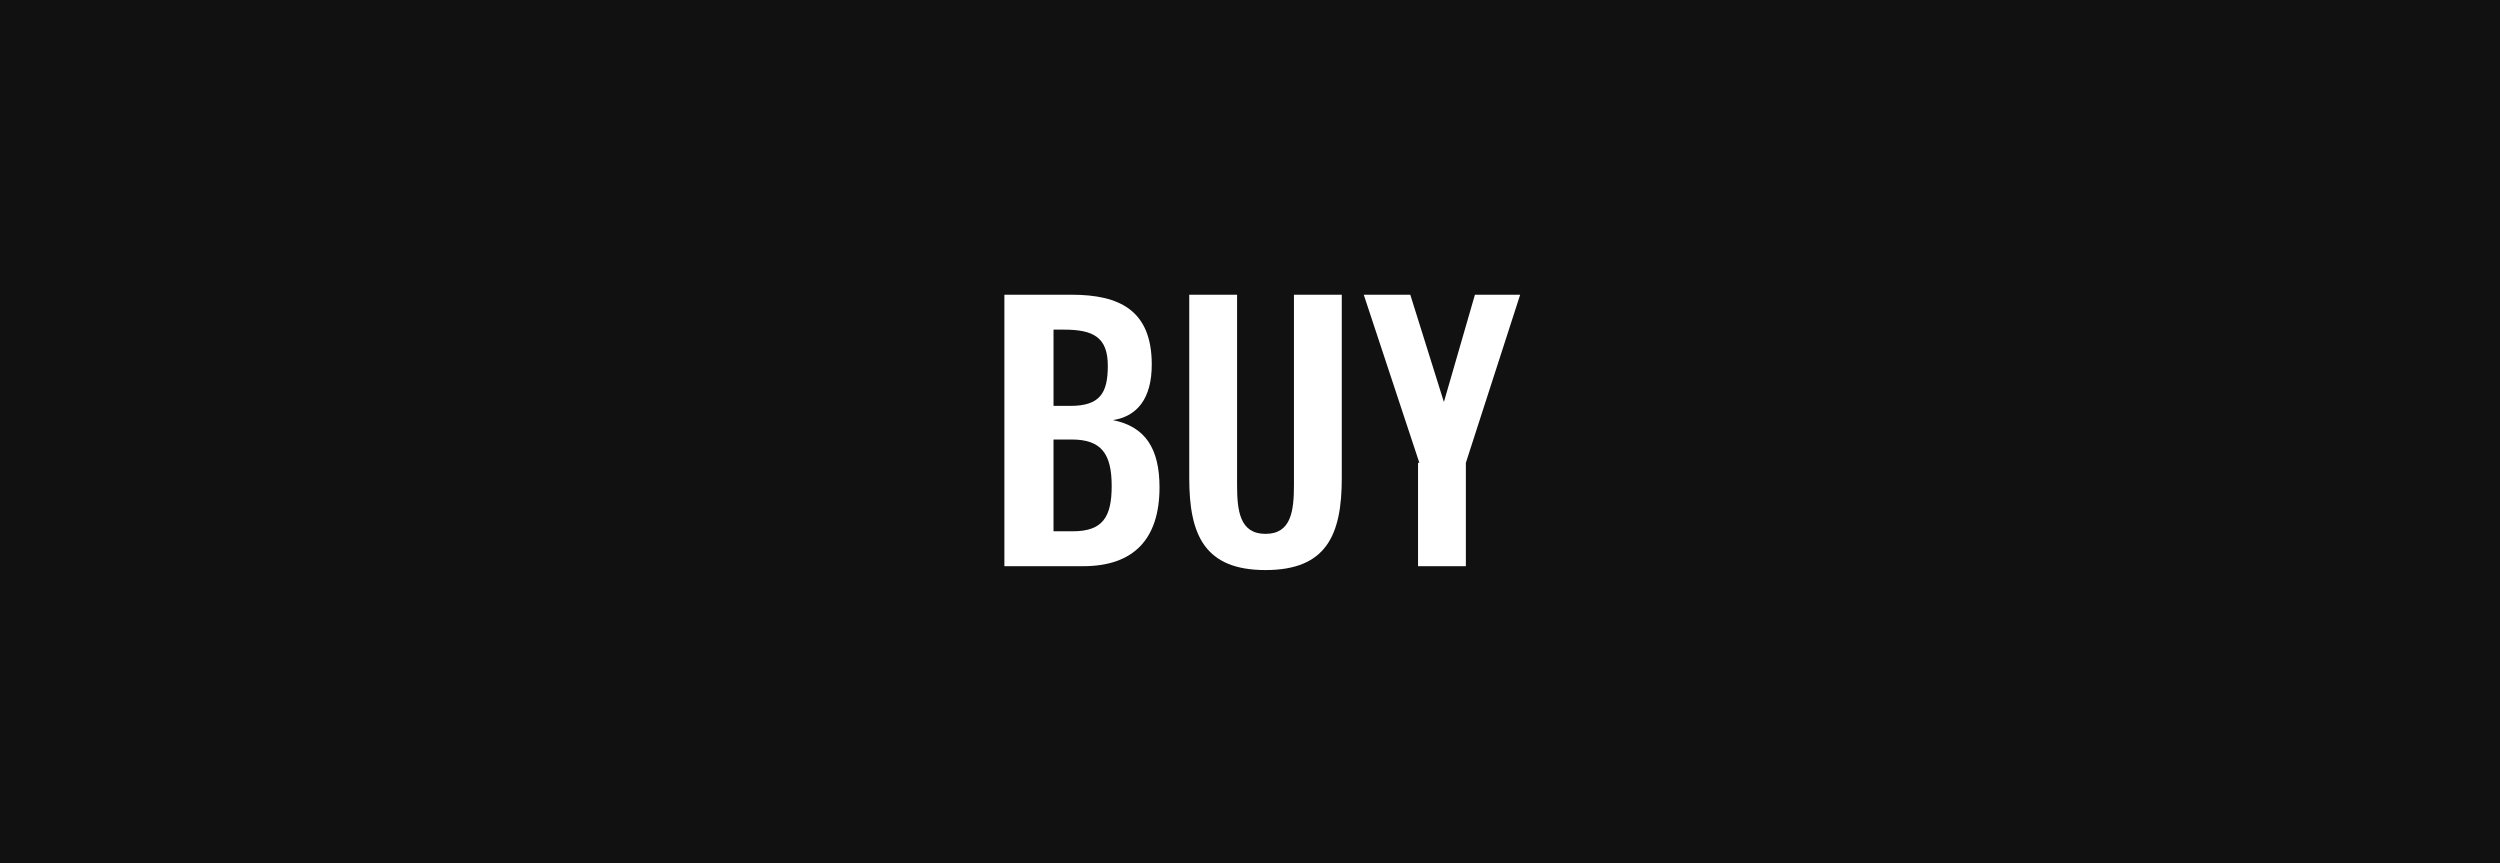 <?xml version="1.0" encoding="utf-8"?>
<!-- Generator: Adobe Illustrator 28.1.0, SVG Export Plug-In . SVG Version: 6.00 Build 0)  -->
<svg version="1.1" id="レイヤー_1" xmlns="http://www.w3.org/2000/svg" xmlns:xlink="http://www.w3.org/1999/xlink" x="0px"
	 y="0px" viewBox="0 0 193.4 66.8" style="enable-background:new 0 0 193.4 66.8;" xml:space="preserve">
<style type="text/css">
	.st0{fill:#111111;}
	.st1{fill:#FFFFFF;}
</style>
<g>
	<rect class="st0" width="193.4" height="66.8"/>
	<g>
		<g>
			<path class="st1" d="M77.7,22.8h5.2c3.7,0,6.2,1.2,6.2,5.4c0,2.6-1.1,4-3,4.3c2.5,0.5,3.6,2.2,3.6,5.2c0,4-2,6.1-5.9,6.1h-6.1
				V22.8z M82.8,31.4c2.3,0,2.9-1,2.9-3.1c0-2.2-1.1-2.8-3.4-2.8h-0.8v5.9H82.8z M83,41.1c2.3,0,3-1.1,3-3.5c0-2.5-0.8-3.6-3.1-3.6
				h-1.4v7.1H83z"/>
			<path class="st1" d="M92,37V22.8h3.7v14.7c0,2,0.2,3.8,2.2,3.8c2,0,2.2-1.8,2.2-3.8V22.8h3.7V37c0,4.4-1.2,7.1-5.9,7.1
				C93.2,44.1,92,41.4,92,37z"/>
			<path class="st1" d="M109.8,35.8l-4.3-13h3.6l2.6,8.3l2.4-8.3h3.5l-4.2,13v8h-3.7V35.8z"/>
		</g>
	</g>
</g>
</svg>
